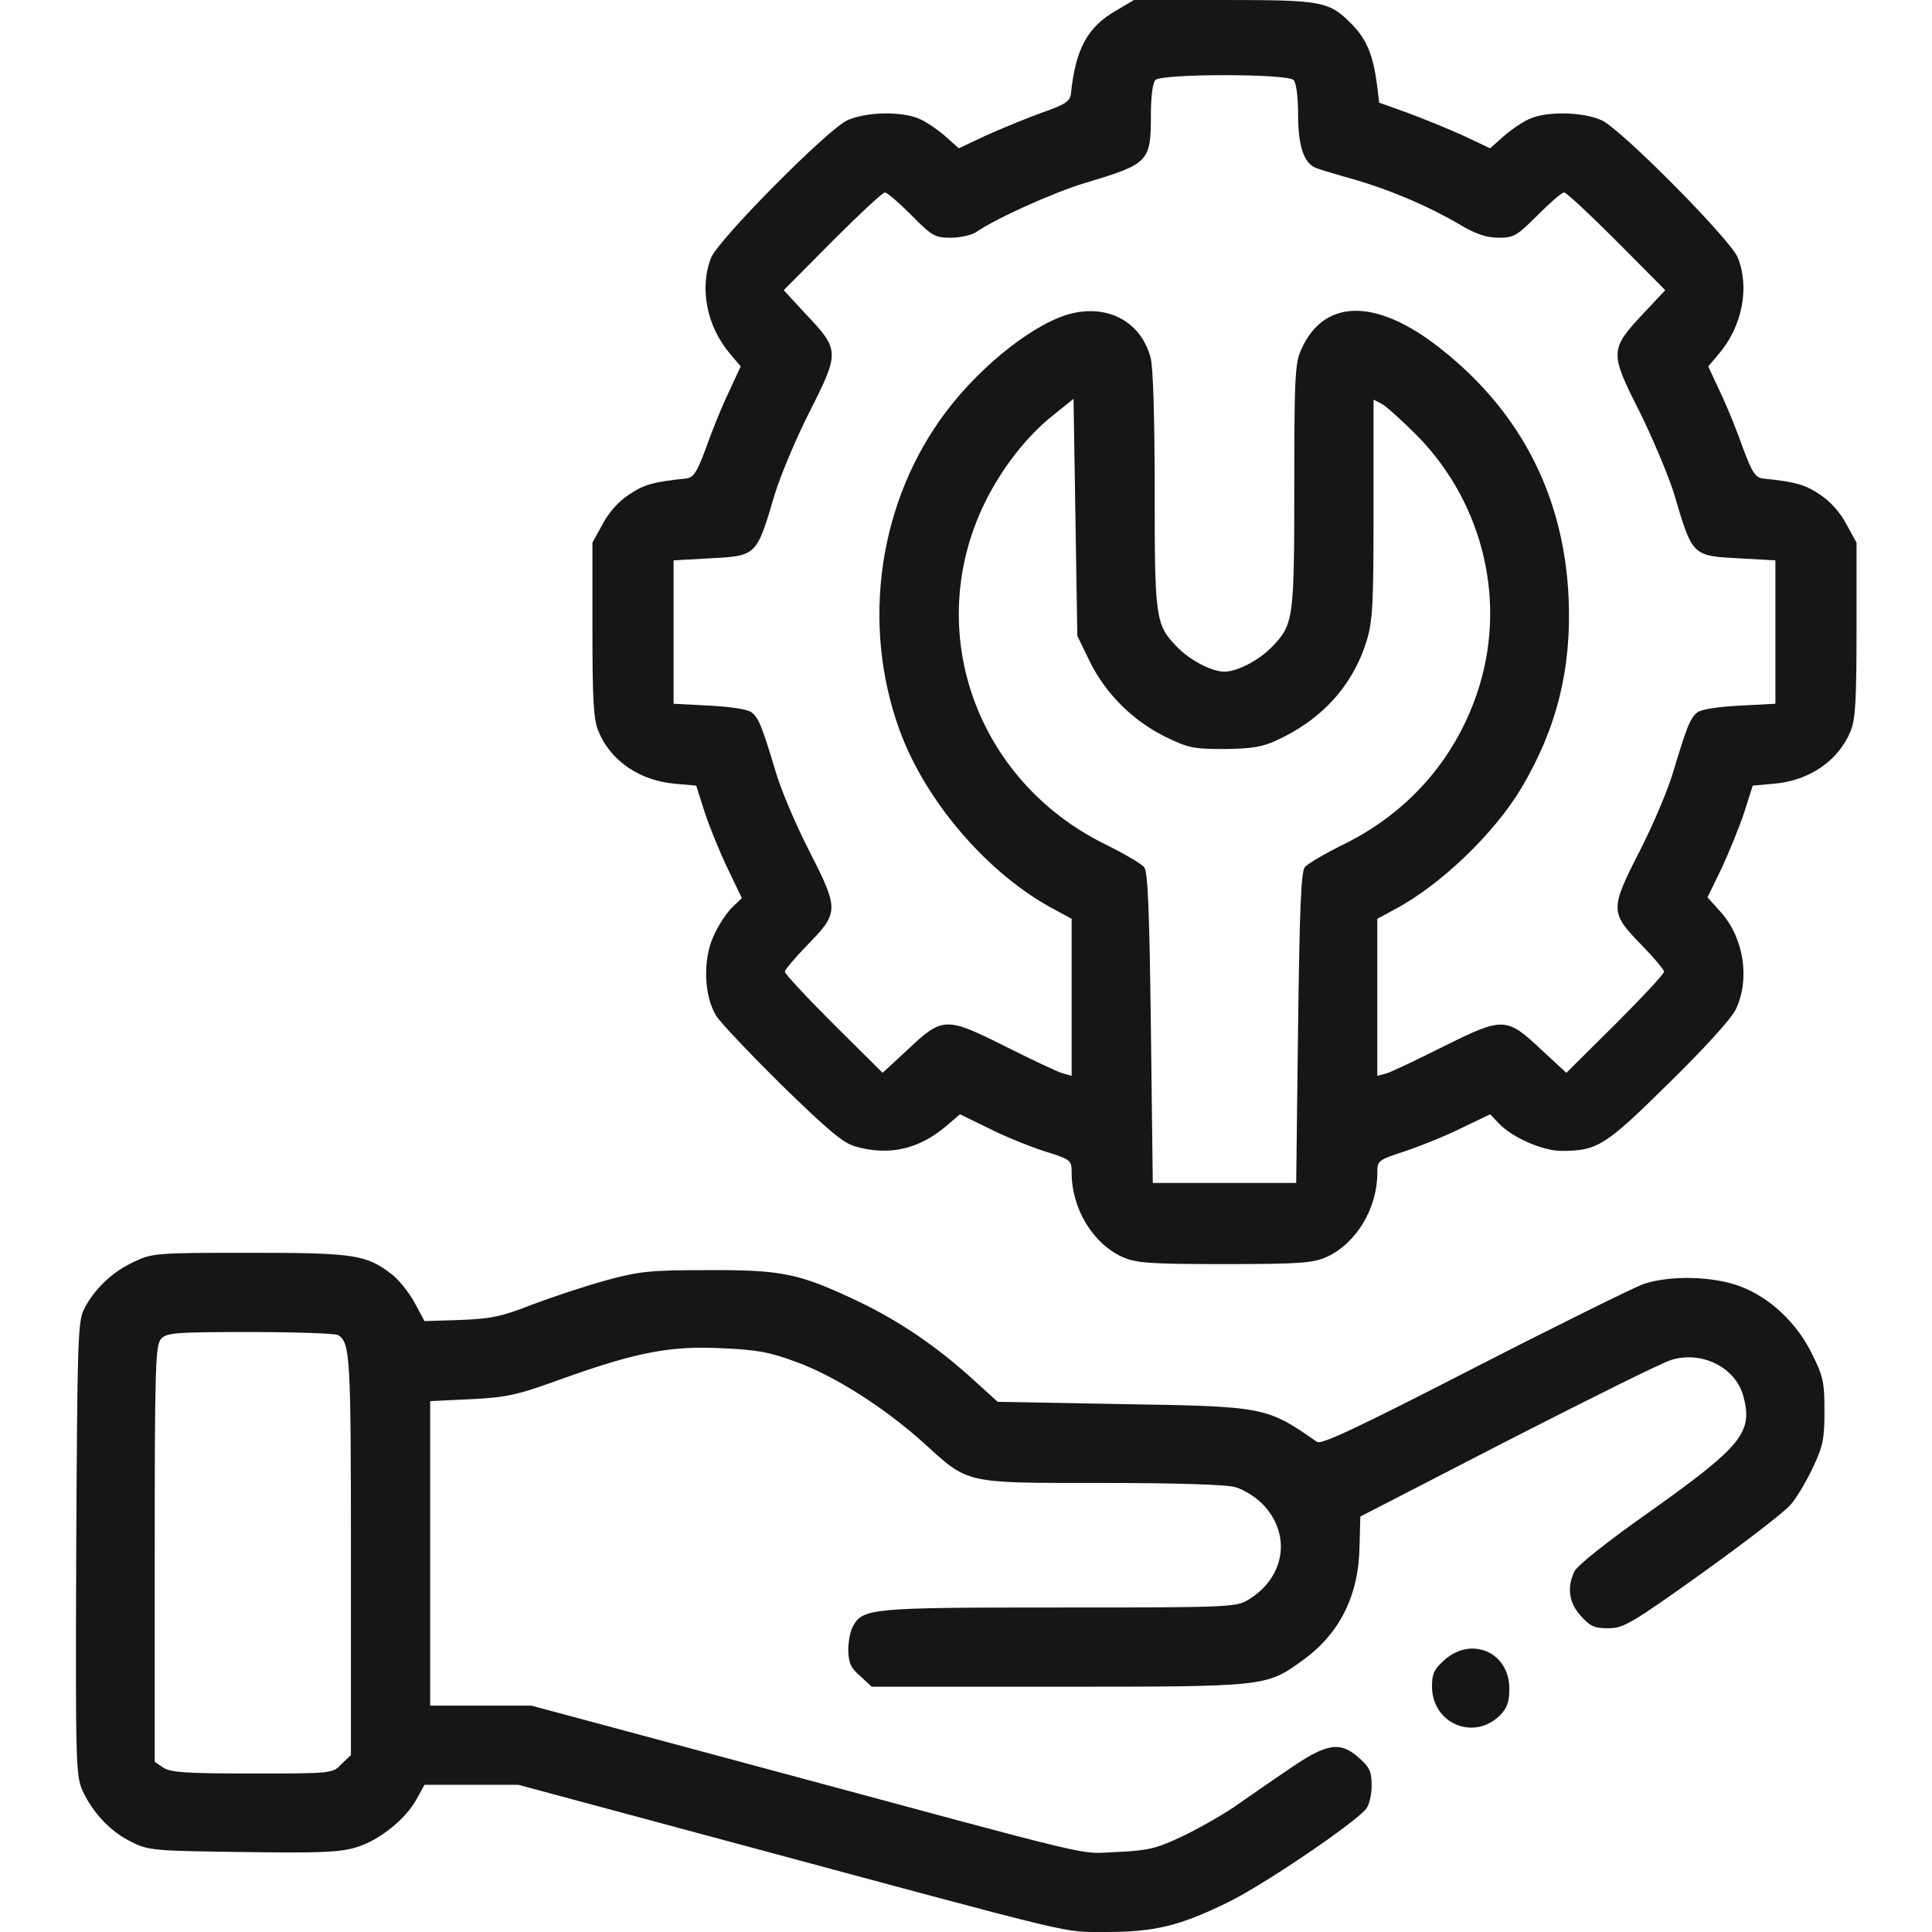 <svg width="50" height="50" viewBox="0 0 50 50" fill="none" xmlns="http://www.w3.org/2000/svg">
<g clip-path="url(#clip0_328_970)">
<path d="M28.887 0.273C28.145 0.693 27.832 1.27 27.715 2.432C27.686 2.627 27.568 2.705 26.953 2.92C26.553 3.066 25.908 3.33 25.518 3.506L24.814 3.838L24.453 3.516C24.248 3.34 23.945 3.135 23.77 3.066C23.301 2.871 22.393 2.9 21.924 3.115C21.406 3.359 18.613 6.182 18.408 6.66C18.096 7.432 18.281 8.438 18.896 9.16L19.17 9.482L18.857 10.156C18.682 10.518 18.418 11.172 18.271 11.592C18.037 12.227 17.949 12.354 17.764 12.383C16.904 12.471 16.67 12.539 16.289 12.793C16.016 12.969 15.752 13.262 15.596 13.565L15.332 14.043V16.299C15.332 18.125 15.361 18.633 15.488 18.926C15.801 19.688 16.553 20.205 17.471 20.283L18.018 20.332L18.242 21.035C18.369 21.416 18.633 22.07 18.838 22.49L19.199 23.242L18.936 23.496C18.789 23.643 18.574 23.975 18.457 24.248C18.184 24.863 18.223 25.781 18.535 26.289C18.643 26.465 19.414 27.275 20.234 28.086C21.416 29.238 21.816 29.58 22.129 29.668C23.008 29.922 23.789 29.746 24.512 29.121L24.844 28.838L25.586 29.199C25.986 29.404 26.641 29.668 27.031 29.795C27.725 30.01 27.734 30.029 27.734 30.352C27.734 31.279 28.281 32.178 29.043 32.529C29.395 32.685 29.717 32.715 31.689 32.715C33.662 32.715 33.984 32.685 34.336 32.529C35.098 32.178 35.645 31.279 35.645 30.352C35.645 30.039 35.664 30.02 36.357 29.795C36.738 29.668 37.402 29.404 37.812 29.199L38.565 28.838L38.779 29.062C39.121 29.434 39.922 29.785 40.41 29.785C41.338 29.785 41.543 29.658 43.184 28.037C44.111 27.129 44.805 26.367 44.922 26.123C45.293 25.352 45.137 24.287 44.541 23.613L44.19 23.223L44.551 22.48C44.746 22.061 45.01 21.416 45.137 21.035L45.361 20.332L45.908 20.283C46.826 20.205 47.578 19.688 47.891 18.926C48.018 18.633 48.047 18.125 48.047 16.299V14.043L47.783 13.565C47.627 13.262 47.363 12.969 47.09 12.793C46.709 12.539 46.475 12.471 45.615 12.383C45.43 12.354 45.342 12.227 45.107 11.592C44.961 11.172 44.697 10.518 44.522 10.156L44.209 9.482L44.482 9.16C45.098 8.438 45.283 7.432 44.971 6.66C44.766 6.182 41.973 3.359 41.455 3.115C40.986 2.9 40.078 2.871 39.609 3.066C39.434 3.135 39.131 3.34 38.926 3.516L38.565 3.838L37.861 3.506C37.471 3.33 36.826 3.066 36.426 2.92L35.693 2.656L35.635 2.178C35.537 1.436 35.371 1.035 35.02 0.664C34.404 0.029 34.268 0 31.67 0H29.346L28.887 0.273ZM33.477 2.07C33.545 2.139 33.594 2.49 33.594 2.949C33.594 3.77 33.74 4.219 34.053 4.346C34.15 4.385 34.6 4.521 35.059 4.648C36.025 4.932 36.982 5.342 37.793 5.82C38.203 6.064 38.477 6.152 38.789 6.152C39.18 6.152 39.258 6.104 39.795 5.566C40.117 5.244 40.42 4.98 40.478 4.98C40.537 4.98 41.143 5.547 41.836 6.24L43.096 7.51L42.51 8.135C41.66 9.043 41.66 9.131 42.432 10.654C42.773 11.348 43.174 12.295 43.32 12.764C43.809 14.414 43.779 14.385 45.068 14.453L45.947 14.502V16.357V18.213L45.01 18.262C44.463 18.291 44.014 18.359 43.926 18.438C43.74 18.584 43.652 18.818 43.31 19.951C43.174 20.43 42.773 21.367 42.422 22.051C41.66 23.545 41.67 23.623 42.49 24.463C42.803 24.785 43.066 25.098 43.066 25.146C43.066 25.205 42.5 25.811 41.807 26.504L40.537 27.764L39.902 27.178C38.984 26.318 38.916 26.309 37.363 27.08C36.66 27.432 35.986 27.754 35.869 27.783L35.645 27.842V25.811V23.779L36.094 23.535C37.275 22.91 38.672 21.572 39.375 20.391C40.293 18.848 40.674 17.295 40.596 15.488C40.478 12.754 39.277 10.508 37.08 8.867C35.518 7.715 34.248 7.773 33.682 9.033C33.516 9.385 33.496 9.727 33.496 12.578C33.496 16.006 33.477 16.162 32.93 16.729C32.598 17.08 32.022 17.383 31.689 17.383C31.357 17.383 30.781 17.08 30.449 16.729C29.902 16.162 29.883 15.996 29.883 12.676C29.883 10.84 29.844 9.473 29.775 9.248C29.531 8.35 28.721 7.891 27.764 8.105C26.846 8.311 25.43 9.404 24.492 10.645C22.744 12.949 22.275 16.133 23.281 18.896C23.955 20.752 25.586 22.637 27.285 23.535L27.734 23.779V25.811V27.842L27.52 27.783C27.393 27.754 26.719 27.432 26.016 27.08C24.473 26.309 24.395 26.309 23.477 27.178L22.842 27.764L21.572 26.504C20.879 25.811 20.312 25.205 20.312 25.146C20.312 25.098 20.576 24.785 20.889 24.463C21.709 23.623 21.719 23.545 20.957 22.051C20.605 21.367 20.205 20.43 20.068 19.951C19.727 18.818 19.639 18.584 19.453 18.438C19.365 18.359 18.916 18.291 18.369 18.262L17.432 18.213V16.357V14.502L18.311 14.453C19.6 14.385 19.57 14.414 20.059 12.764C20.205 12.295 20.605 11.338 20.957 10.645C21.729 9.121 21.729 9.053 20.869 8.145L20.283 7.51L21.543 6.24C22.236 5.547 22.842 4.98 22.9 4.98C22.959 4.98 23.262 5.244 23.584 5.566C24.121 6.113 24.199 6.152 24.609 6.152C24.854 6.152 25.146 6.084 25.264 6.006C25.752 5.664 27.266 4.98 28.076 4.736C29.746 4.238 29.785 4.189 29.785 2.949C29.785 2.49 29.834 2.139 29.902 2.07C30.068 1.904 33.31 1.904 33.477 2.07ZM28.203 17.119C28.613 17.949 29.307 18.643 30.146 19.062C30.752 19.355 30.879 19.385 31.689 19.385C32.383 19.375 32.666 19.336 33.037 19.16C34.199 18.633 35 17.754 35.361 16.611C35.527 16.064 35.547 15.693 35.547 13.174V10.342L35.772 10.459C35.889 10.527 36.299 10.898 36.69 11.289C38.428 13.076 39.014 15.664 38.213 17.979C37.627 19.678 36.435 21.025 34.805 21.836C34.307 22.08 33.838 22.354 33.77 22.441C33.672 22.549 33.633 23.525 33.594 26.602L33.545 30.615H31.689H29.834L29.785 26.602C29.746 23.525 29.707 22.549 29.609 22.441C29.541 22.354 29.072 22.08 28.574 21.836C25.244 20.176 23.887 16.309 25.479 13.027C25.918 12.129 26.572 11.279 27.285 10.723L27.783 10.322L27.832 13.389L27.881 16.455L28.203 17.119Z" fill="#161616"/>
<path d="M3.467 32.656C2.91 32.91 2.432 33.369 2.178 33.877C2.012 34.199 2.002 34.678 1.973 40.068C1.953 45.605 1.963 45.928 2.129 46.328C2.393 46.904 2.852 47.402 3.398 47.666C3.838 47.891 3.975 47.9 6.269 47.93C8.242 47.959 8.779 47.94 9.209 47.812C9.805 47.637 10.508 47.08 10.791 46.543L10.986 46.191H12.197H13.418L19.082 47.715C28.223 50.176 27.451 49.99 28.613 50C29.892 50 30.527 49.844 31.787 49.228C32.705 48.779 35.039 47.197 35.352 46.816C35.43 46.728 35.498 46.455 35.498 46.221C35.498 45.85 35.449 45.742 35.176 45.498C34.688 45.059 34.346 45.107 33.379 45.772C32.93 46.074 32.285 46.523 31.934 46.768C31.582 47.002 30.967 47.353 30.566 47.539C29.922 47.842 29.717 47.891 28.906 47.93C27.842 47.969 28.809 48.193 19.6 45.713L13.75 44.141H12.441H11.133V40.195V36.26L12.188 36.211C13.125 36.162 13.369 36.113 14.6 35.664C16.494 34.99 17.363 34.824 18.701 34.893C19.58 34.932 19.922 34.99 20.625 35.254C21.611 35.615 22.9 36.436 23.916 37.353C25.078 38.408 24.932 38.379 28.516 38.379C30.352 38.379 31.738 38.418 31.963 38.486C32.158 38.535 32.48 38.73 32.666 38.916C33.428 39.688 33.271 40.811 32.314 41.397C31.992 41.592 31.865 41.602 27.412 41.602C22.51 41.602 22.324 41.621 22.07 42.1C22.002 42.217 21.953 42.49 21.953 42.715C21.963 43.037 22.021 43.174 22.266 43.379L22.559 43.652H27.373C32.764 43.652 32.764 43.652 33.701 42.978C34.668 42.285 35.166 41.299 35.185 40.01L35.205 39.248L39.014 37.285C41.113 36.211 43.017 35.264 43.252 35.195C44.043 34.951 44.922 35.391 45.117 36.133C45.371 37.061 45.078 37.422 42.793 39.053C41.611 39.883 40.81 40.518 40.742 40.674C40.547 41.103 40.605 41.475 40.908 41.816C41.152 42.09 41.26 42.139 41.621 42.139C42.012 42.139 42.207 42.031 44.062 40.703C45.166 39.912 46.191 39.121 46.338 38.945C46.494 38.77 46.748 38.34 46.914 37.988C47.178 37.432 47.217 37.246 47.217 36.523C47.217 35.781 47.188 35.625 46.895 35.039C46.504 34.238 45.81 33.584 45.039 33.291C44.336 33.027 43.223 32.998 42.529 33.232C42.266 33.33 40.283 34.307 38.135 35.41C35.107 36.963 34.199 37.393 34.082 37.315C32.783 36.406 32.725 36.397 29.043 36.338L25.82 36.279L25.186 35.703C24.248 34.853 23.311 34.209 22.217 33.682C20.693 32.959 20.254 32.861 18.311 32.871C16.816 32.871 16.553 32.9 15.684 33.135C15.156 33.281 14.297 33.565 13.779 33.76C12.988 34.072 12.705 34.131 11.914 34.16L10.986 34.19L10.723 33.701C10.576 33.438 10.312 33.105 10.127 32.969C9.473 32.471 9.17 32.422 6.455 32.422C4.043 32.422 3.936 32.432 3.467 32.656ZM8.75 34.551C9.062 34.756 9.082 35.059 9.082 40.234V45.42L8.838 45.654C8.603 45.898 8.603 45.898 6.523 45.898C4.795 45.898 4.404 45.869 4.219 45.742L4.004 45.596V40.215C4.004 35.342 4.023 34.815 4.17 34.648C4.316 34.492 4.521 34.473 6.484 34.473C7.676 34.473 8.691 34.512 8.75 34.551Z" fill="#161616"/>
<path d="M37.383 42.959C37.119 43.193 37.06 43.311 37.06 43.643C37.06 44.609 38.145 45.068 38.828 44.385C39.004 44.199 39.062 44.043 39.062 43.701C39.062 42.764 38.086 42.334 37.383 42.959Z" fill="#161616"/>
</g>
<defs>
<clipPath id="clip0_328_970">
<rect width="50" height="50" fill="white"/>
</clipPath>
</defs>
</svg>
